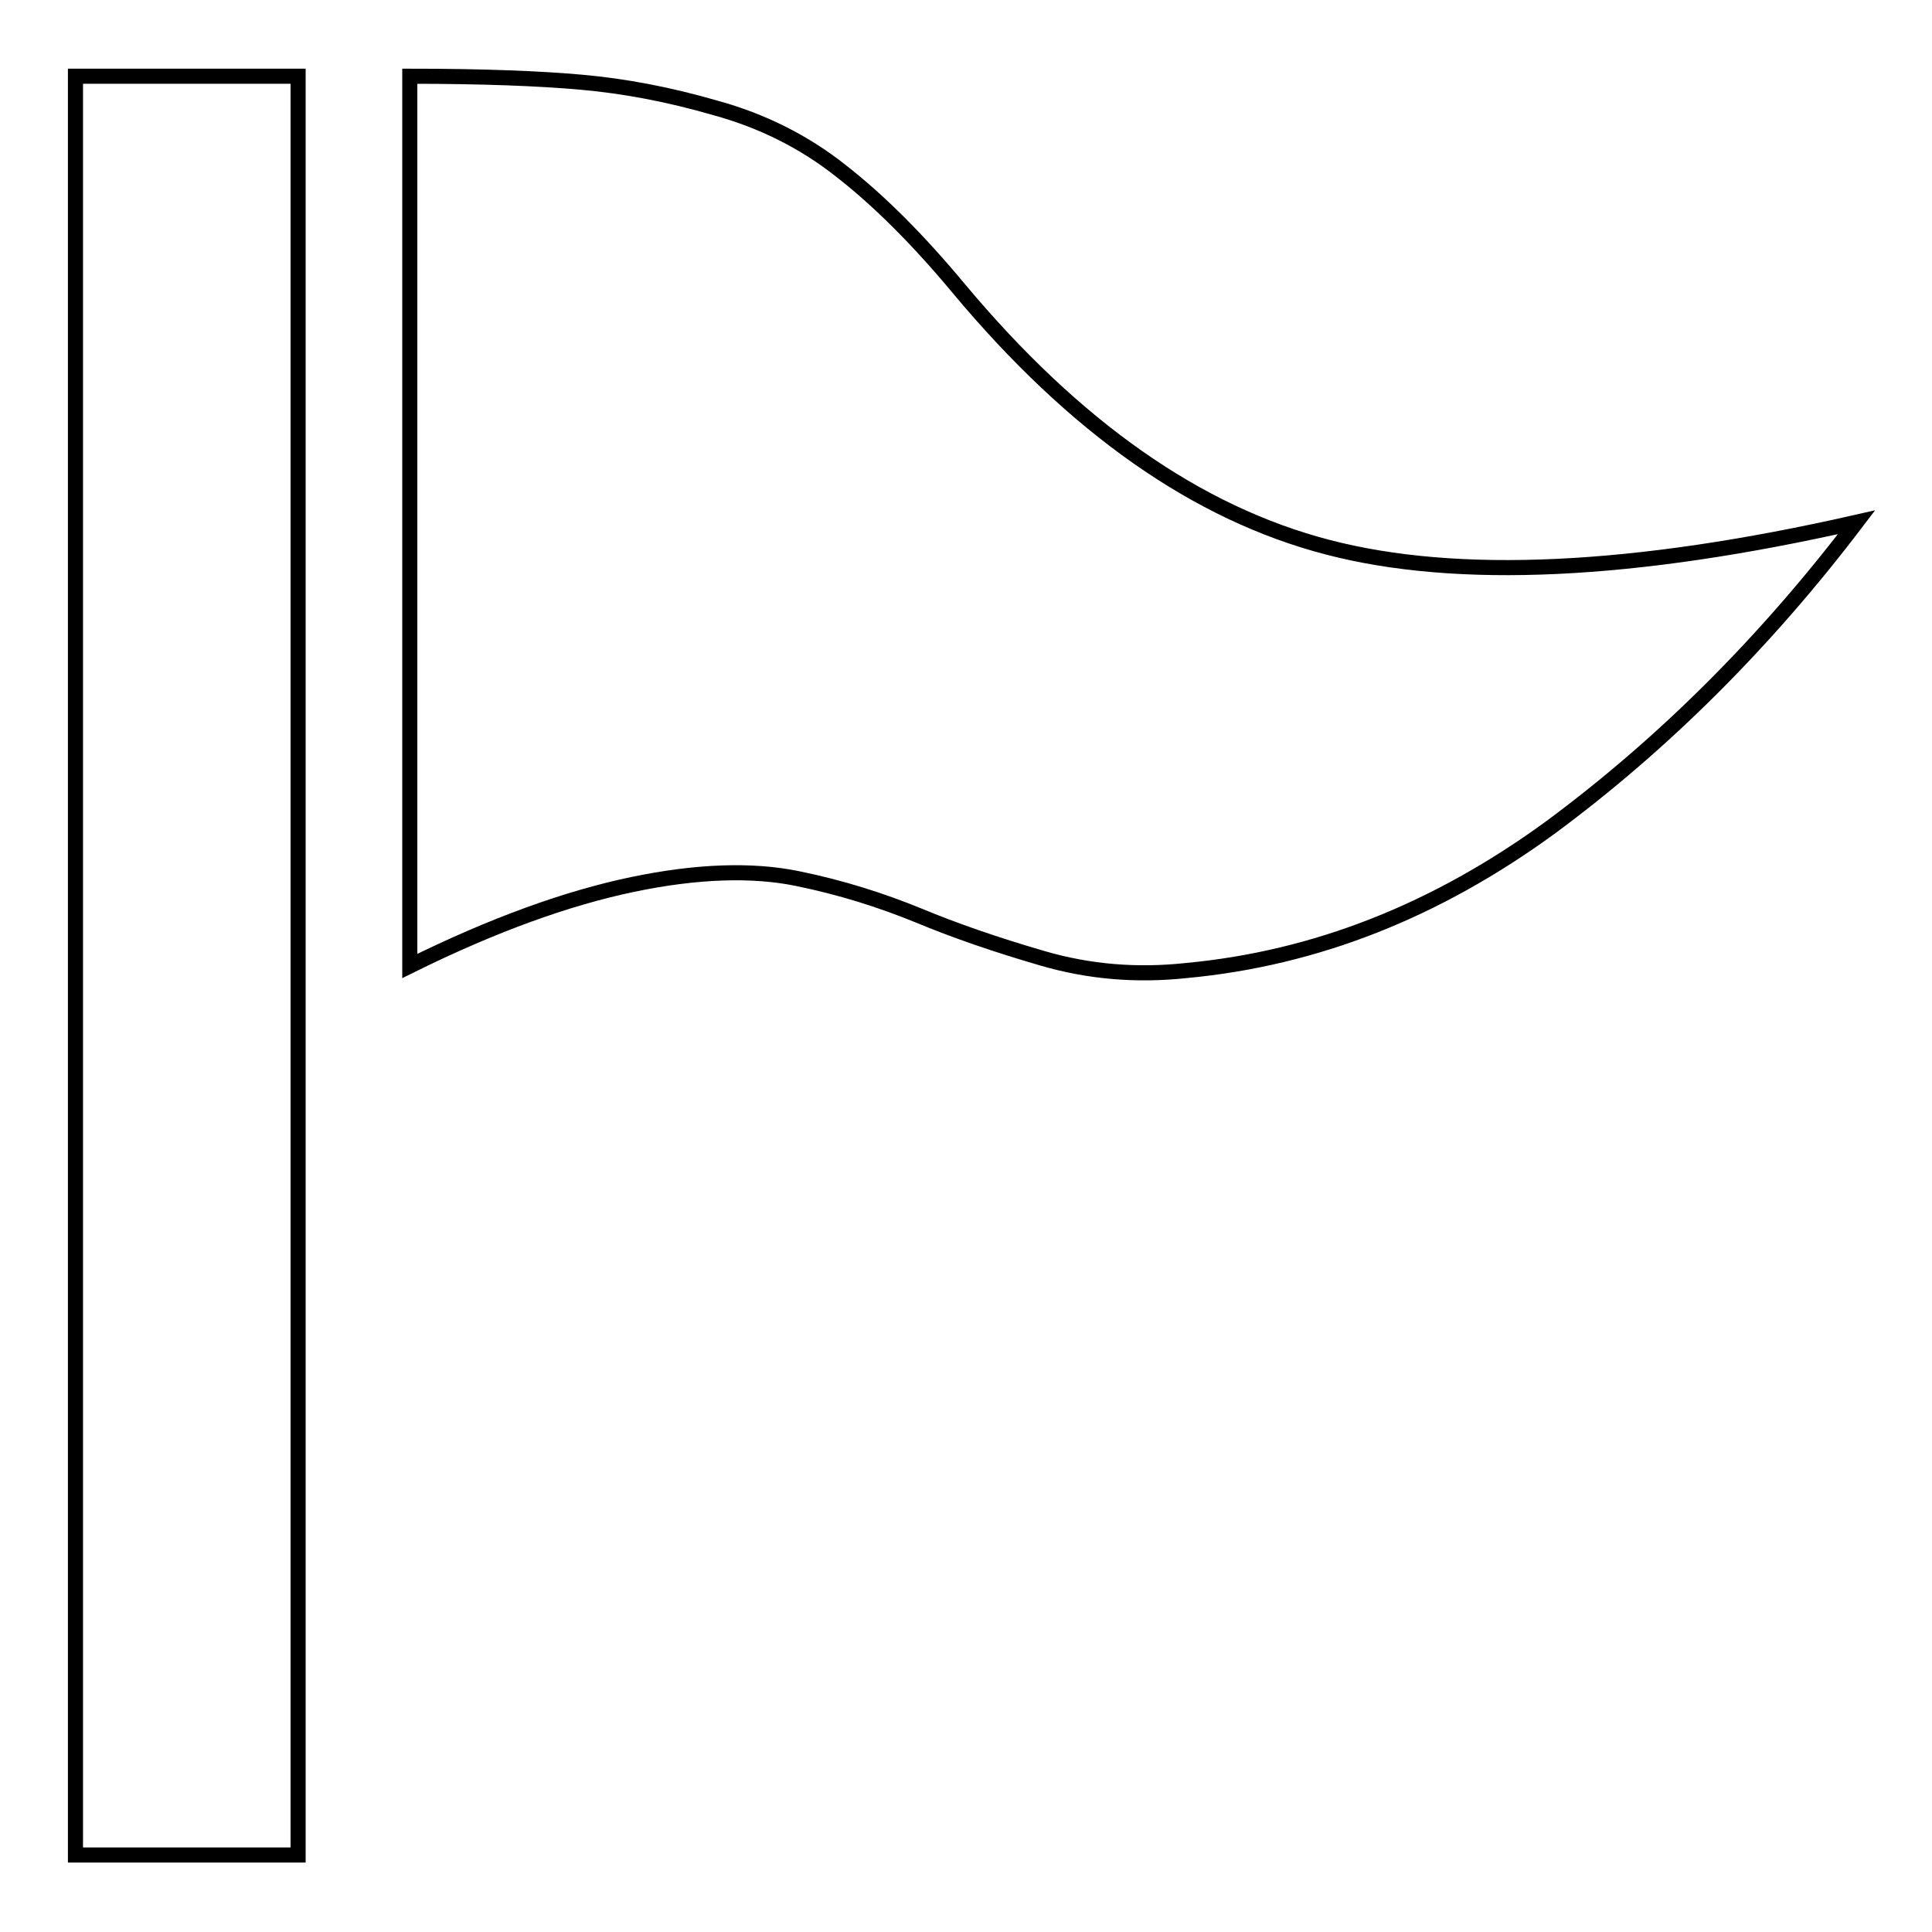 <?xml version="1.0" encoding="utf-8"?>
<!-- Svg Vector Icons : http://www.onlinewebfonts.com/icon -->
<!DOCTYPE svg PUBLIC "-//W3C//DTD SVG 1.1//EN" "http://www.w3.org/Graphics/SVG/1.1/DTD/svg11.dtd">
<svg version="1.1" xmlns="http://www.w3.org/2000/svg" xmlns:xlink="http://www.w3.org/1999/xlink" x="0px" y="0px" viewBox="0 0 256 256" enable-background="new 0 0 256 256" xml:space="preserve">
<g> <path stroke-width="2" fill-opacity="0" stroke="#000000"  d="M10,10.1h29.5v235.7H10V10.1z M127.1,38.3c-5.4-6.5-10.6-11.7-15.6-15.6c-4.9-3.9-10.5-6.7-16.7-8.4 c-6.2-1.8-12.1-2.9-17.7-3.4c-5.5-0.5-13.1-0.8-22.8-0.8V128c11.1-5.5,20.9-9,29.5-10.8c8.6-1.8,15.9-2,21.8-0.8 c5.9,1.2,11.2,2.9,16.1,4.9c4.8,2,10.3,3.9,16.5,5.7c6.2,1.8,12.5,2.3,19,1.6c17.1-1.6,33.1-7.9,48.3-19 C220.5,98.5,234,85,246,69.2c-29.5,6.7-52.9,7.8-70.1,3.3C158.6,68,142.4,56.6,127.1,38.3L127.1,38.3z"/></g>
</svg>